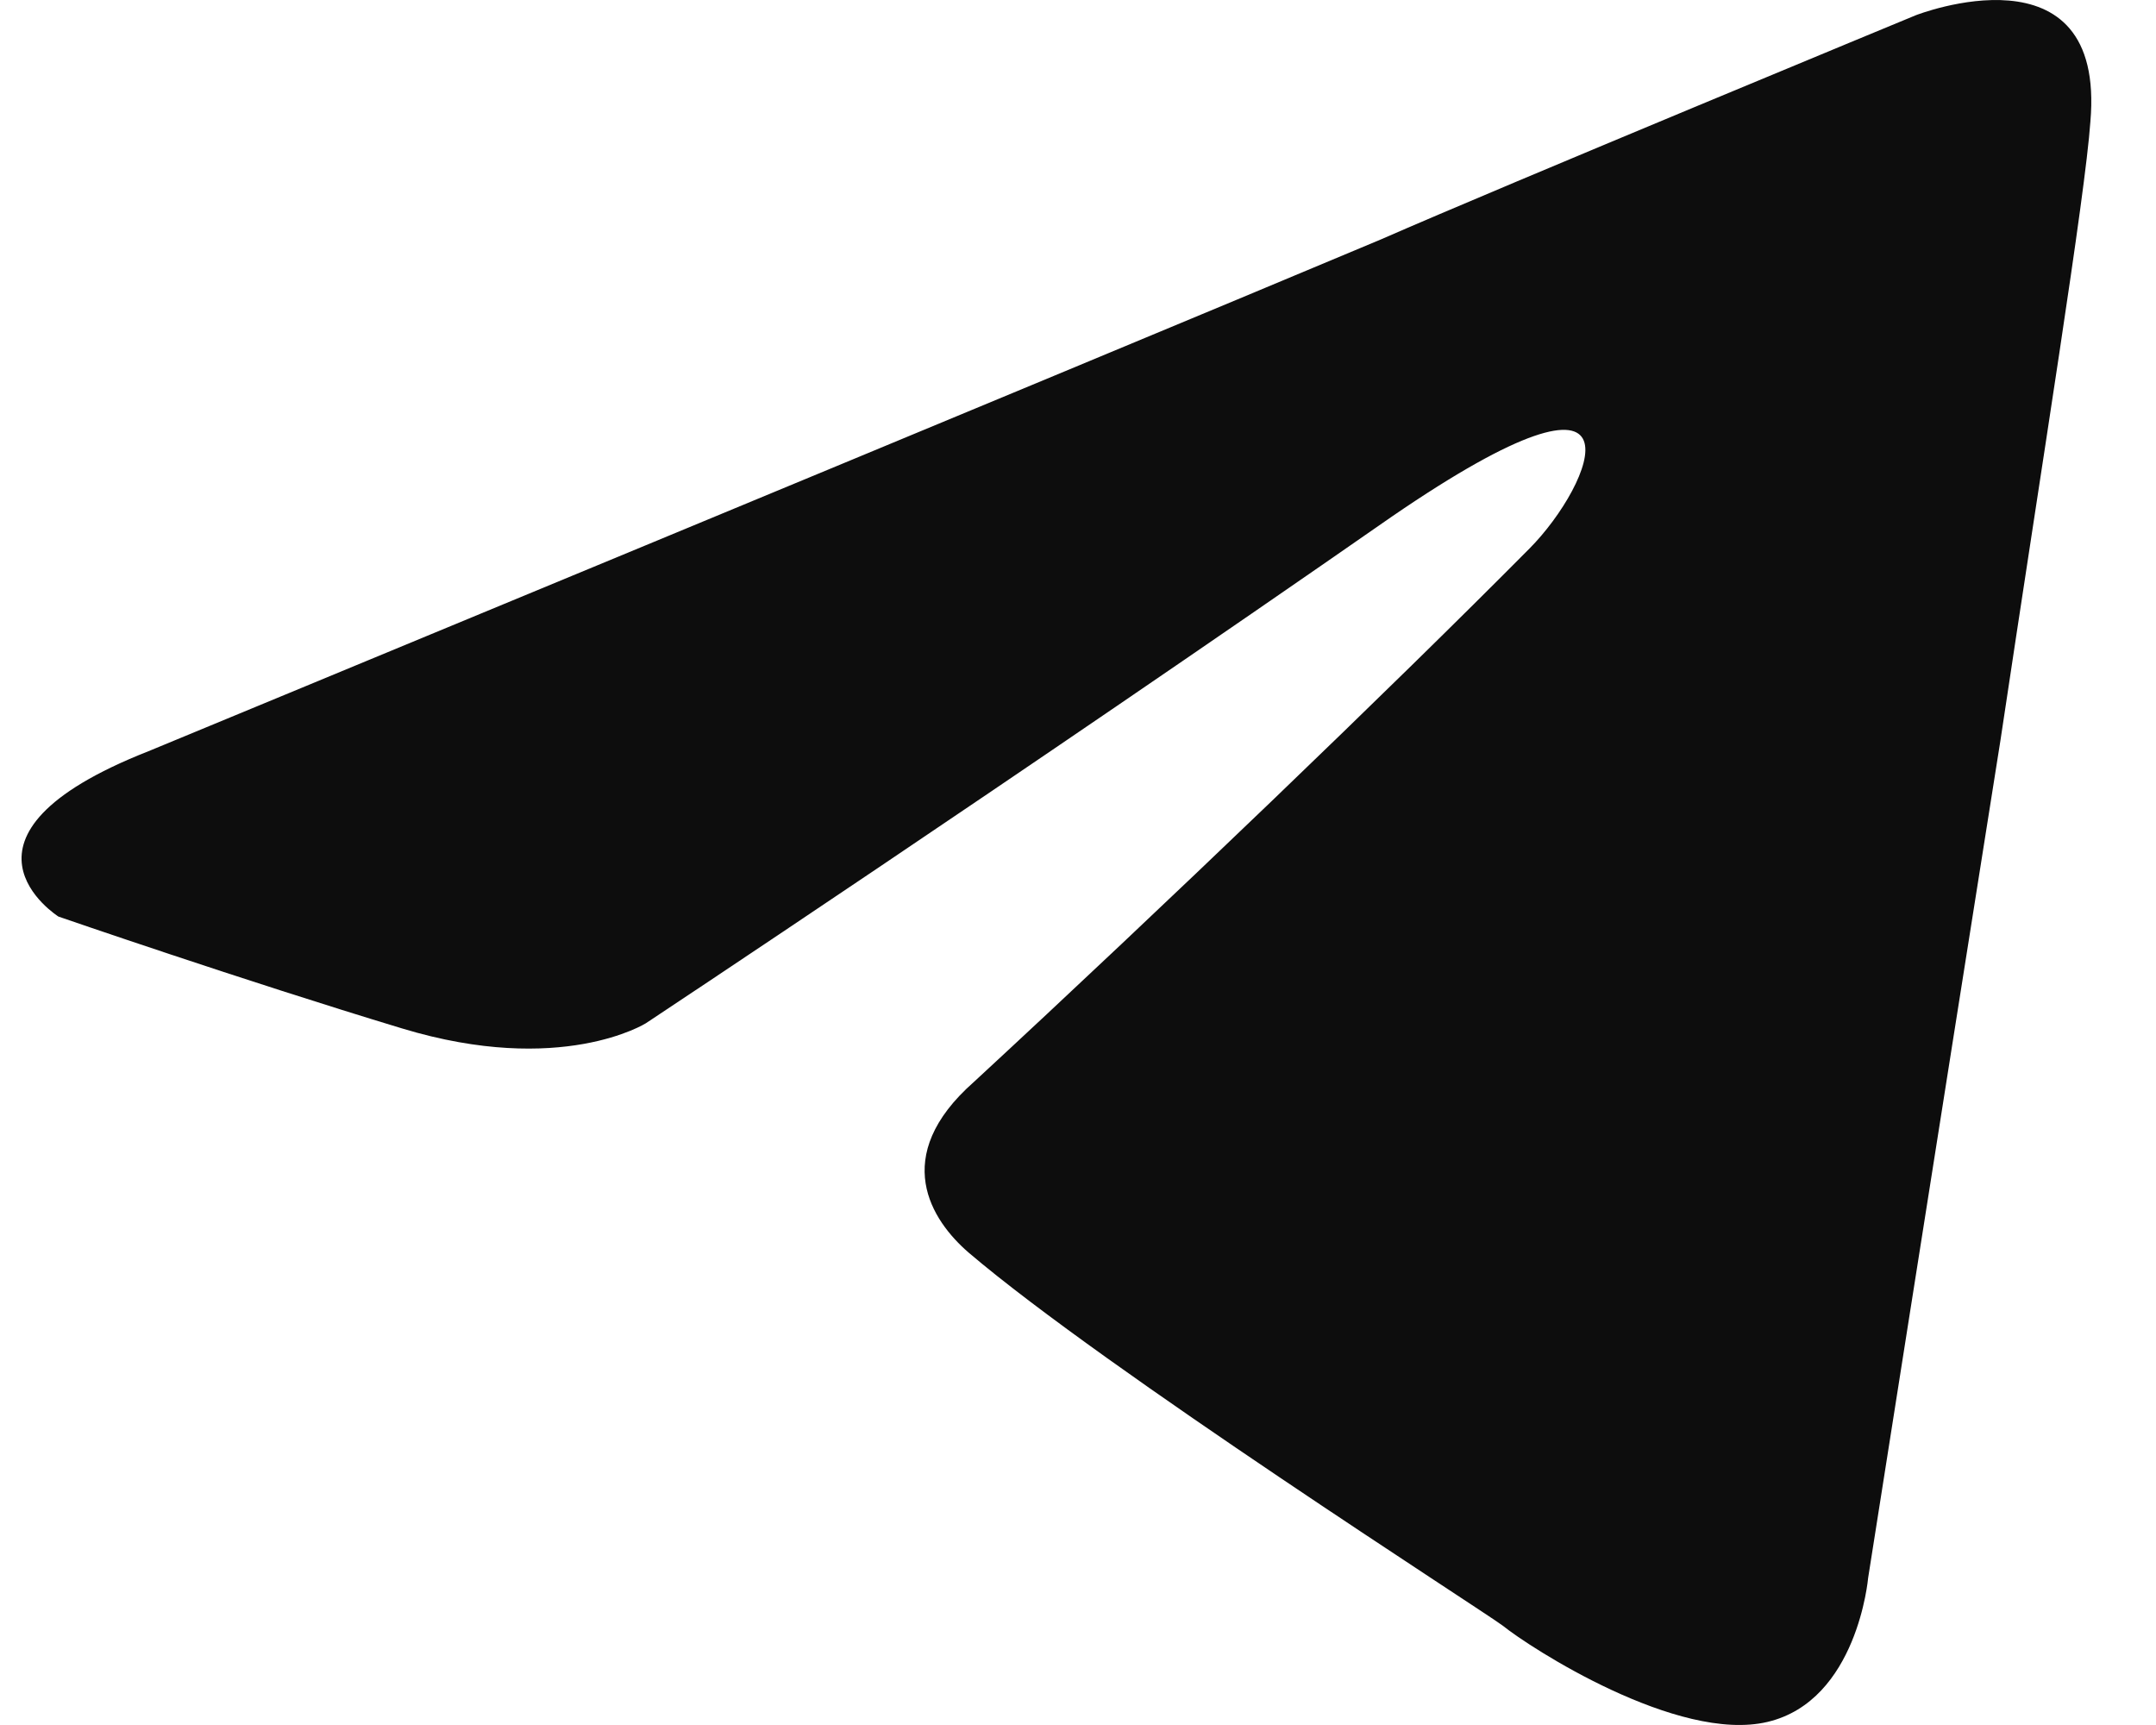 <svg width="25" height="20" viewBox="0 0 25 20" fill="none" xmlns="http://www.w3.org/2000/svg">
<path d="M1.721 8.71C1.721 8.71 12.336 4.32 16.017 2.774C17.429 2.155 22.214 0.177 22.214 0.177C22.214 0.177 24.423 -0.689 24.239 1.413C24.178 2.279 23.687 5.309 23.196 8.586C22.46 13.224 21.662 18.295 21.662 18.295C21.662 18.295 21.539 19.717 20.496 19.964C19.453 20.212 17.735 19.099 17.429 18.851C17.183 18.666 12.827 15.883 11.232 14.523C10.802 14.152 10.311 13.41 11.293 12.544C13.502 10.503 16.14 7.968 17.735 6.36C18.472 5.618 19.208 3.887 16.14 5.989C11.784 9.019 7.489 11.864 7.489 11.864C7.489 11.864 6.507 12.482 4.666 11.925C2.826 11.369 0.678 10.627 0.678 10.627C0.678 10.627 -0.794 9.699 1.721 8.71Z" fill="#0D0D0D"/>
</svg>
